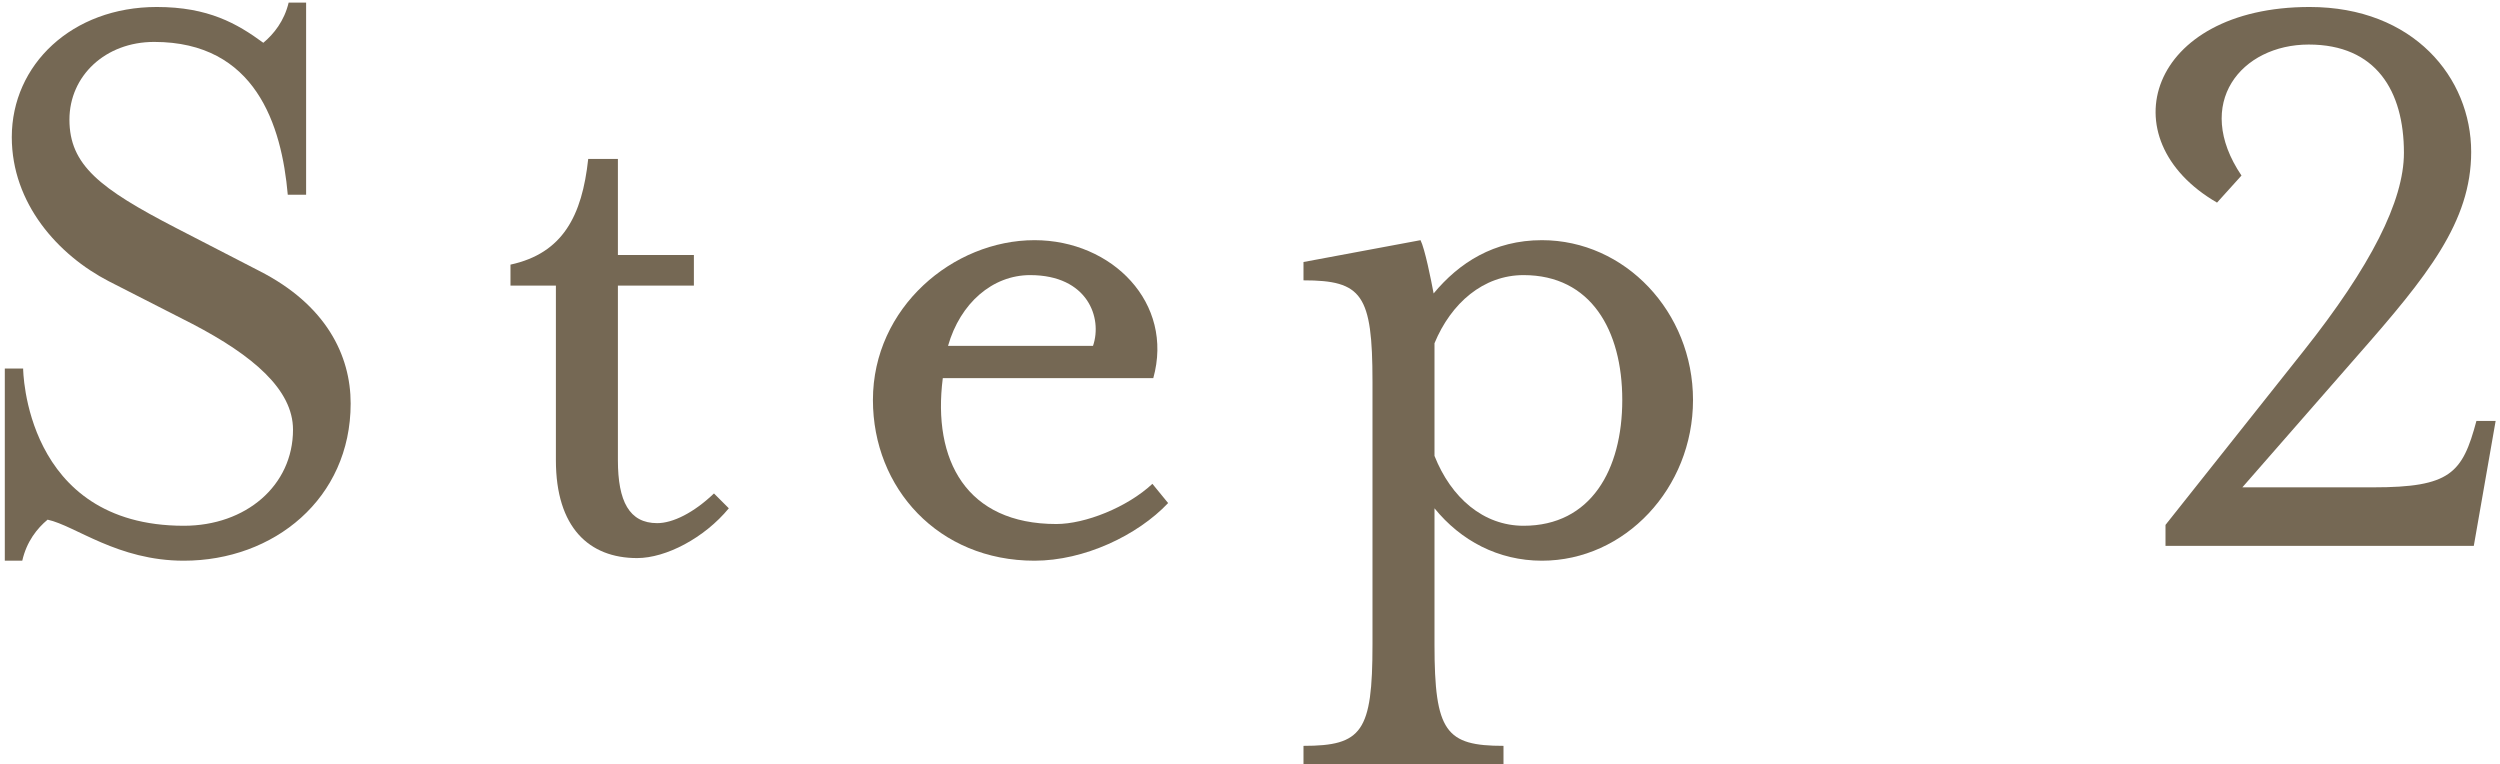 <?xml version="1.0" encoding="UTF-8"?>
<svg width="229px" height="70px" viewBox="0 0 229 70" version="1.1" xmlns="http://www.w3.org/2000/svg" xmlns:xlink="http://www.w3.org/1999/xlink">
    <title>step-2-outlined</title>
    <g id="Page-1" stroke="none" stroke-width="1" fill="none" fill-rule="evenodd">
        <g id="step-2-outlined" transform="translate(0.44, 0.24)" fill="#756854" fill-rule="nonzero">
            <path d="M0,51.12 L1.6,51.12 C2,49.36 2.96,48.16 3.92,47.36 C6.48,47.92 10.32,51.12 16.4,51.12 C24.64,51.12 31.68,45.44 31.68,36.72 C31.68,32.32 29.44,27.68 23.28,24.56 L15.68,20.64 C8.72,17.04 5.92,14.88 5.92,10.72 C5.92,6.72 9.2,3.6 13.68,3.6 C22.96,3.6 25.36,11.2 25.92,17.6 L27.6,17.6 L27.6,1.8189894e-12 L26,1.8189894e-12 C25.6,1.68 24.64,2.88 23.68,3.68 C21.28,1.92 18.64,0.4 13.92,0.4 C6.16,0.4 0.64,5.68 0.64,12.32 C0.64,18.4 4.88,23.12 9.52,25.52 L17.2,29.44 C22.72,32.32 26.4,35.44 26.4,39.12 C26.4,44.24 22.08,47.92 16.4,47.92 C1.76,47.92 1.68,33.52 1.68,33.52 L0,33.52 L0,51.12 Z" id="Path"></path>
            <path d="M57.92,50.88 C60.56,50.88 64.08,49.04 66.32,46.32 L64.96,44.96 C63.12,46.72 61.2,47.68 59.76,47.68 C57.2,47.68 56.16,45.68 56.16,41.92 L56.16,25.92 L63.12,25.92 L63.12,23.12 L56.16,23.12 L56.16,14.32 L53.44,14.32 C52.88,19.52 51.12,22.96 46.32,24 L46.32,25.92 L50.48,25.92 L50.48,41.92 C50.48,48.08 53.52,50.88 57.92,50.88 Z" id="Path"></path>
            <path d="M86.4,31.44 C87.52,27.52 90.48,24.96 93.92,24.96 C99.2,24.96 100.56,28.88 99.68,31.44 L86.4,31.44 Z M94.32,51.12 C98.88,51.12 103.76,48.8 106.56,45.84 L105.12,44.08 C102.8,46.24 98.96,47.76 96.32,47.76 C88.08,47.76 84.96,41.92 85.92,34.4 L105.2,34.4 C107.12,27.52 101.44,21.76 94.32,21.76 C86.88,21.76 79.52,27.92 79.52,36.4 C79.52,44.48 85.52,51.12 94.32,51.12 Z" id="Shape"></path>
            <path d="M139.12,47.92 C135.44,47.92 132.48,45.36 130.96,41.52 L130.96,31.2 C132.48,27.52 135.44,24.96 139.12,24.96 C145.28,24.96 148.16,30 148.16,36.4 C148.16,42.8 145.28,47.92 139.12,47.92 Z M118.96,69.76 L137.28,69.76 L137.28,68.08 C132,68.08 130.96,66.8 130.96,58.8 L130.96,46.32 C133.36,49.28 136.8,51.12 140.8,51.12 C148.4,51.12 154.64,44.48 154.64,36.4 C154.64,28.32 148.4,21.76 140.8,21.76 C136.4,21.76 133.2,23.84 130.88,26.64 C130.64,25.36 130.08,22.56 129.68,21.76 L118.96,23.76 L118.96,25.44 C124.32,25.44 125.28,26.72 125.28,34.72 L125.28,58.8 C125.28,66.8 124.32,68.08 118.96,68.08 L118.96,69.76 Z" id="Shape"></path>
            <path d="M197.92,49.76 L226.16,49.76 L228.16,38.32 L226.4,38.32 C225.12,43.12 224,44.4 216.96,44.4 L204.96,44.4 L215.52,32.32 C221.92,25.04 225.92,20.08 225.92,13.68 C225.92,6.88 220.64,0.4 211.12,0.4 C196.4,0.4 192.56,12.48 202.64,18.32 L204.88,15.84 C200.4,9.2 204.88,3.84 211.04,3.84 C217.2,3.84 219.76,8.08 219.76,13.76 C219.76,18.16 216.72,24.16 210.56,31.92 L197.92,47.84 L197.92,49.76 Z" id="Path"></path>
        </g>
    </g>
</svg>